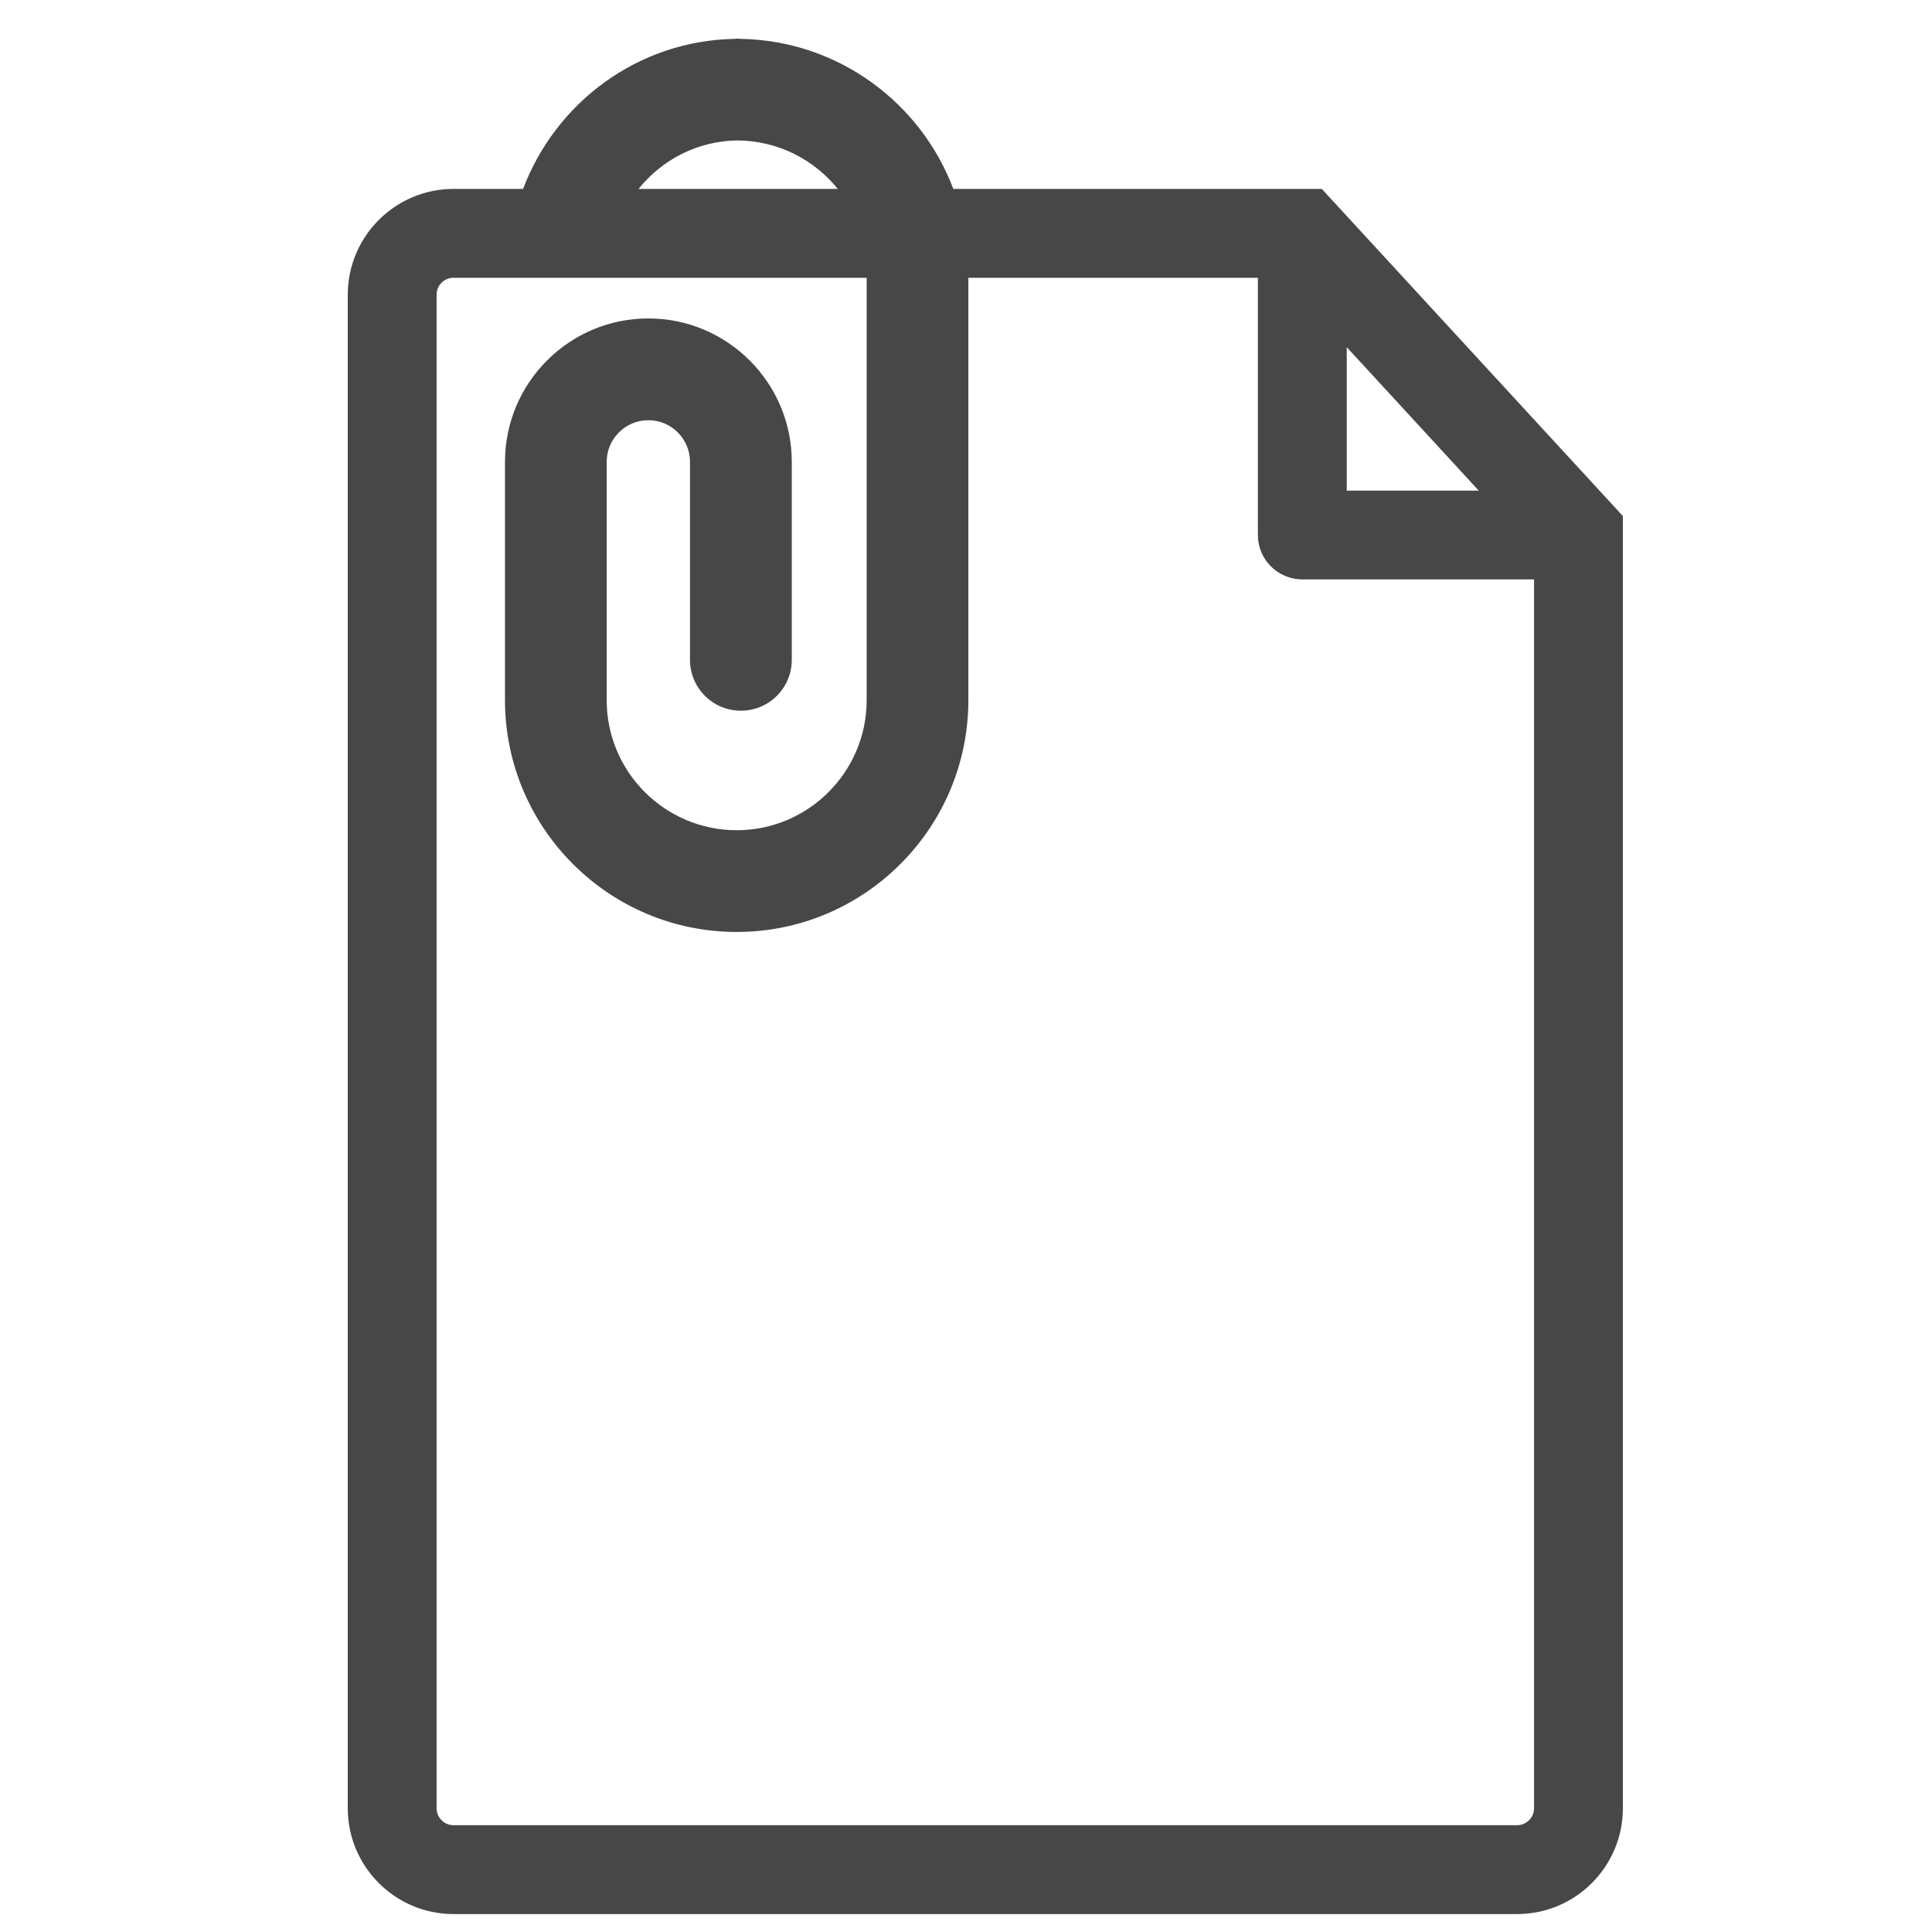 <svg width="50" height="50" viewBox="0 0 50 50" fill="none" xmlns="http://www.w3.org/2000/svg">
<path d="M34.208 4.889H24.672C23.827 2.654 21.691 1.052 19.175 1.006C19.157 1.006 19.14 1 19.121 1C19.11 1 19.102 1.002 19.093 1.002C19.083 1.002 19.075 1 19.066 1C19.047 1 19.03 1.006 19.01 1.006C16.497 1.052 14.381 2.659 13.537 4.889H11.737C10.229 4.889 9 6.118 9 7.627V46.798C9 48.308 10.229 49.536 11.737 49.536H39.262C40.773 49.536 42 48.308 42 46.798V13.355L34.208 4.889ZM34.854 8.985L38.27 12.697H34.854V8.985ZM19.093 3.635C20.138 3.644 21.07 4.131 21.682 4.889H16.526C17.133 4.134 18.051 3.644 19.093 3.635ZM39.701 46.797C39.701 47.039 39.503 47.236 39.261 47.236H11.737C11.495 47.236 11.299 47.039 11.299 46.797V7.626C11.299 7.384 11.495 7.189 11.737 7.189H22.429V18.121C22.429 19.976 20.92 21.486 19.066 21.486C17.21 21.486 15.701 19.976 15.701 18.121V11.97C15.701 11.967 15.699 11.966 15.699 11.962C15.699 11.959 15.701 11.957 15.701 11.953C15.701 11.358 16.185 10.875 16.779 10.875C17.374 10.875 17.857 11.358 17.857 11.953V17.077C17.857 17.804 18.447 18.393 19.174 18.393C19.901 18.393 20.491 17.804 20.491 17.077V11.953C20.491 9.907 18.826 8.241 16.779 8.241C14.732 8.241 13.069 9.906 13.069 11.953V18.12C13.069 21.428 15.757 24.119 19.066 24.119C22.372 24.119 25.061 21.428 25.061 18.121V7.189H32.554V13.848C32.554 14.481 33.071 14.995 33.705 14.995H39.701V46.797H39.701Z" fill="#474747"/>
</svg>
